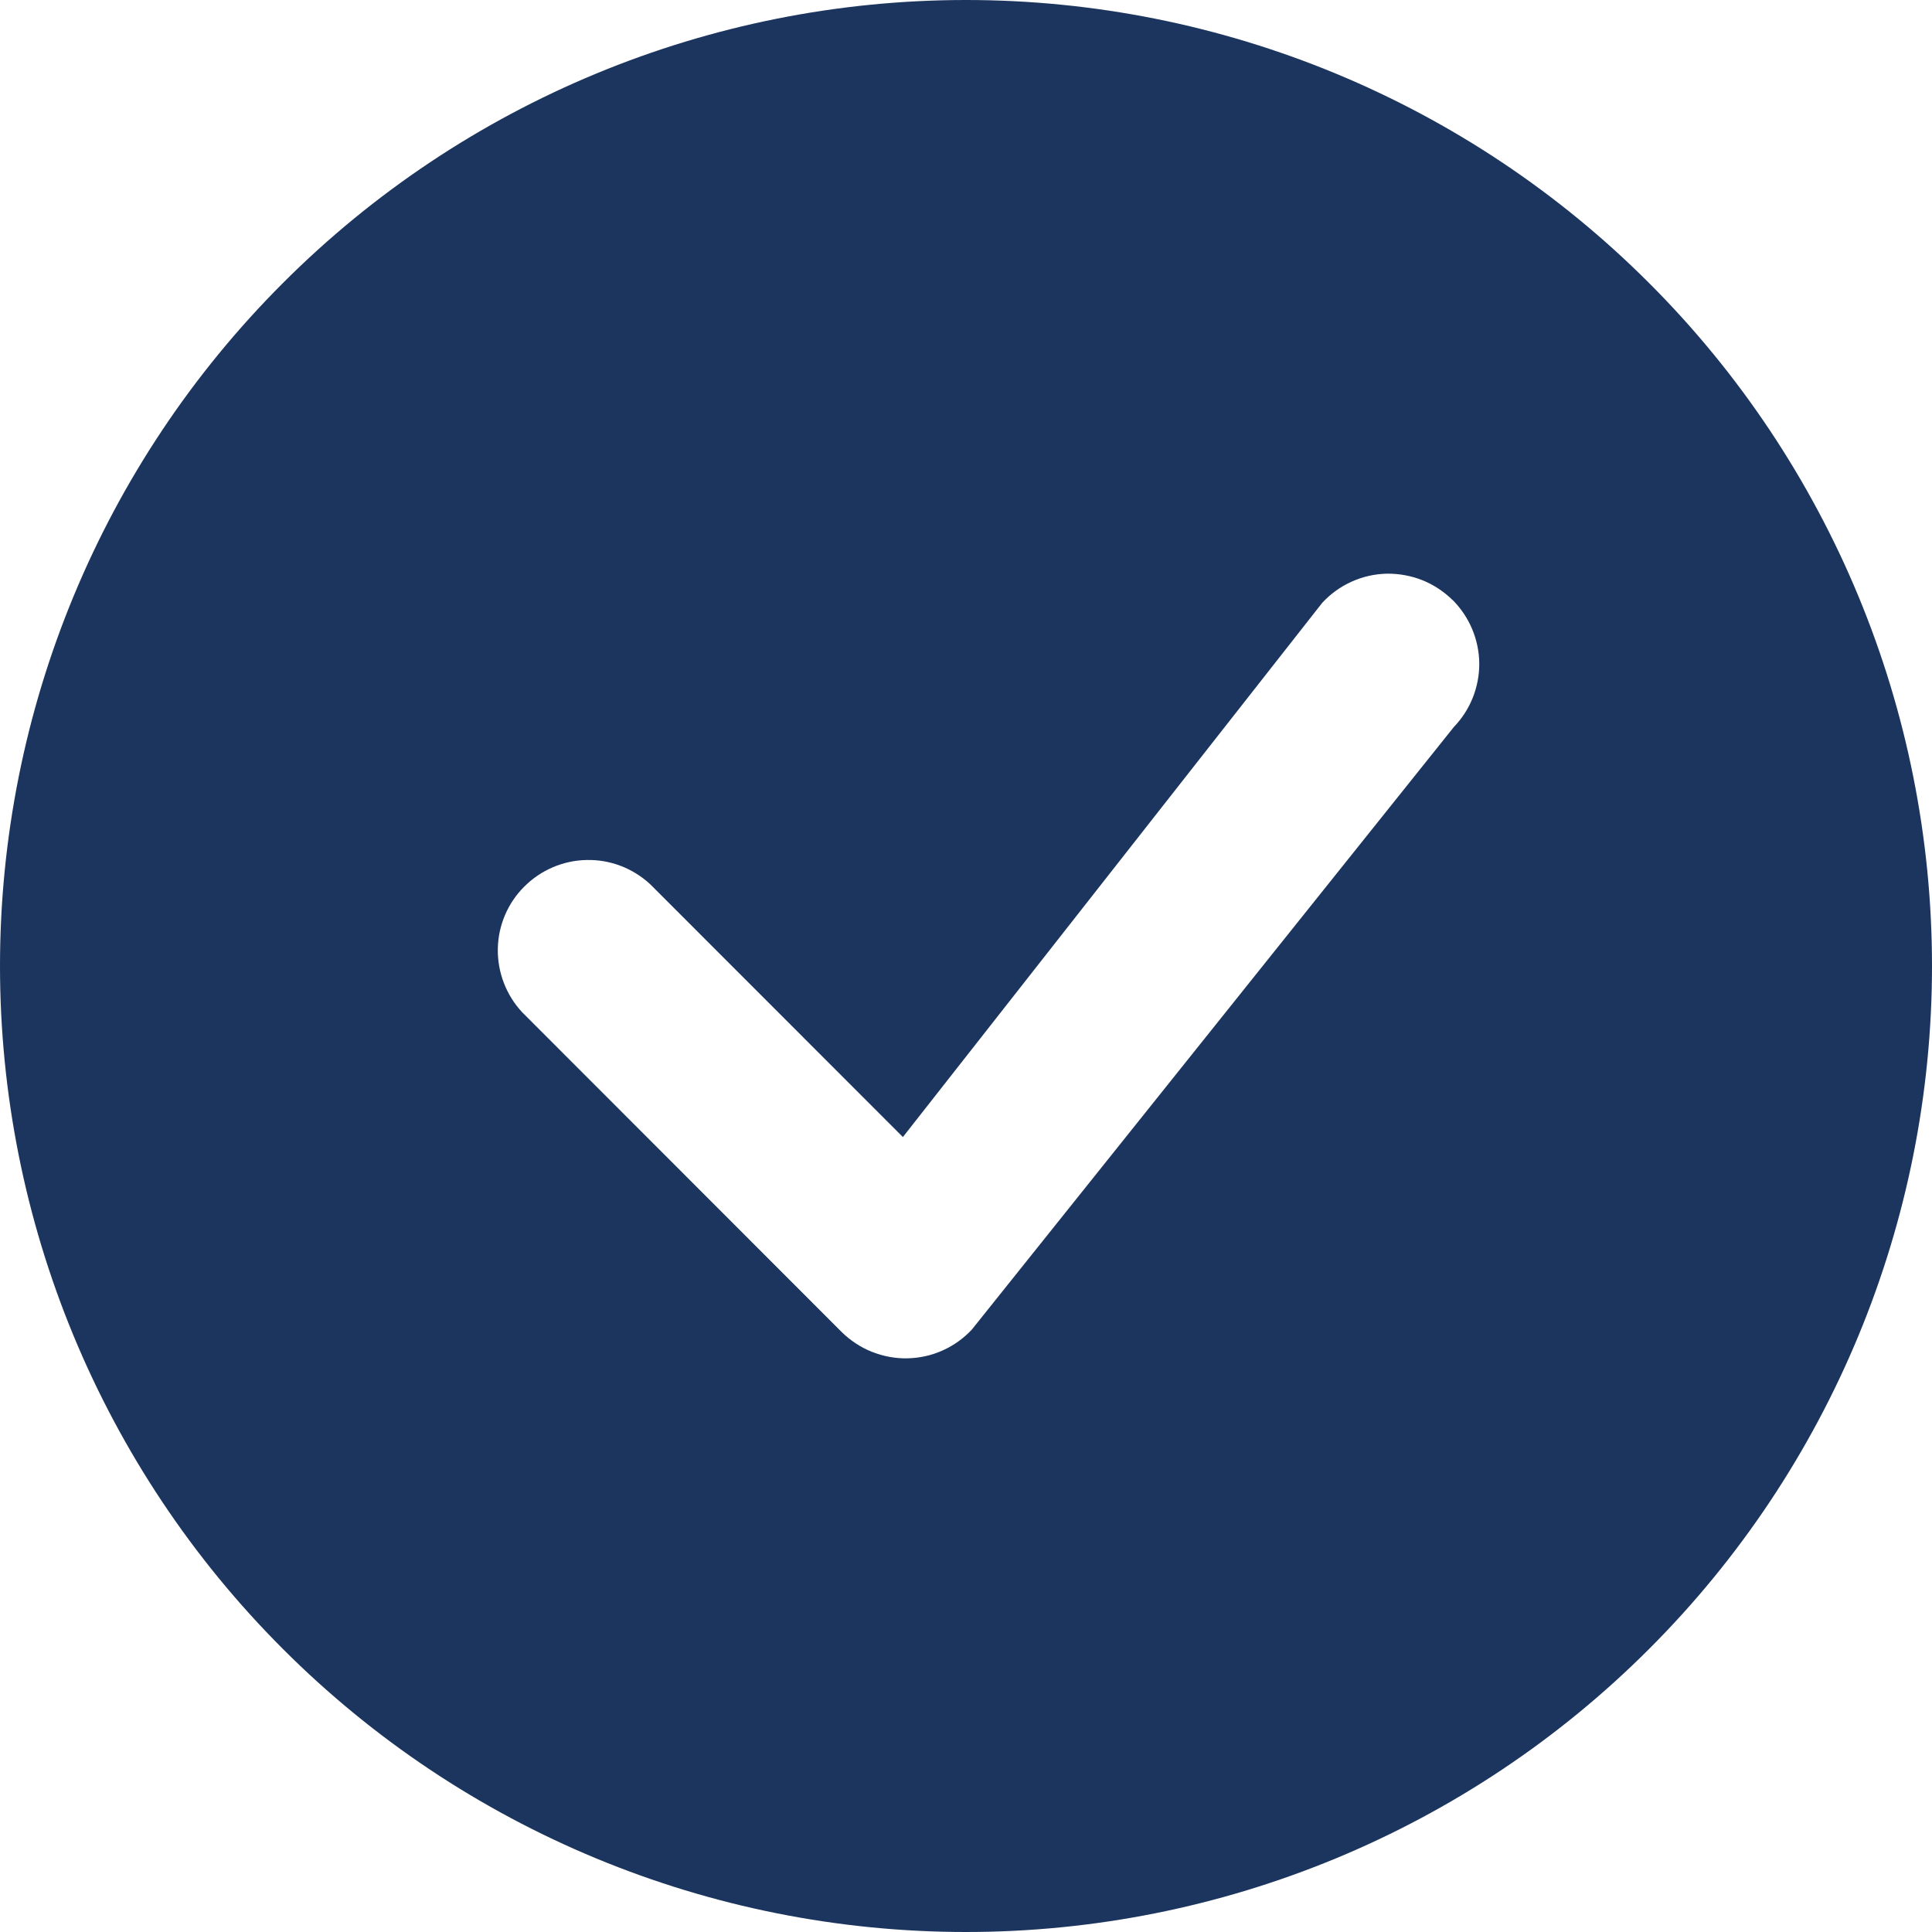 <svg width="15" height="15" viewBox="0 0 15 15" fill="none" xmlns="http://www.w3.org/2000/svg">
<g clip-path="url(#clip0_335_1522)">
<path d="M15 7.5C15 9.489 14.21 11.397 12.803 12.803C11.397 14.21 9.489 15 7.5 15C5.511 15 3.603 14.21 2.197 12.803C0.79 11.397 0 9.489 0 7.5C0 5.511 0.79 3.603 2.197 2.197C3.603 0.79 5.511 0 7.5 0C9.489 0 11.397 0.79 12.803 2.197C14.21 3.603 15 5.511 15 7.5ZM11.278 4.659C11.211 4.593 11.131 4.54 11.044 4.505C10.956 4.47 10.862 4.453 10.768 4.454C10.673 4.456 10.58 4.477 10.494 4.516C10.407 4.555 10.33 4.611 10.266 4.68L7.01 8.828L5.048 6.865C4.914 6.741 4.738 6.673 4.556 6.677C4.374 6.68 4.2 6.754 4.071 6.883C3.942 7.011 3.868 7.185 3.865 7.367C3.862 7.549 3.93 7.726 4.054 7.859L6.534 10.341C6.601 10.407 6.681 10.46 6.768 10.495C6.856 10.53 6.95 10.548 7.044 10.546C7.139 10.544 7.232 10.524 7.318 10.485C7.404 10.447 7.482 10.391 7.546 10.322L11.288 5.644C11.416 5.511 11.486 5.334 11.485 5.15C11.483 4.966 11.409 4.79 11.279 4.659H11.278Z" fill="#1C355E"/>
</g>
<defs>
<clipPath id="clip0_335_1522">
<rect width="15" height="15" fill="white"/>
</clipPath>
</defs>
</svg>
